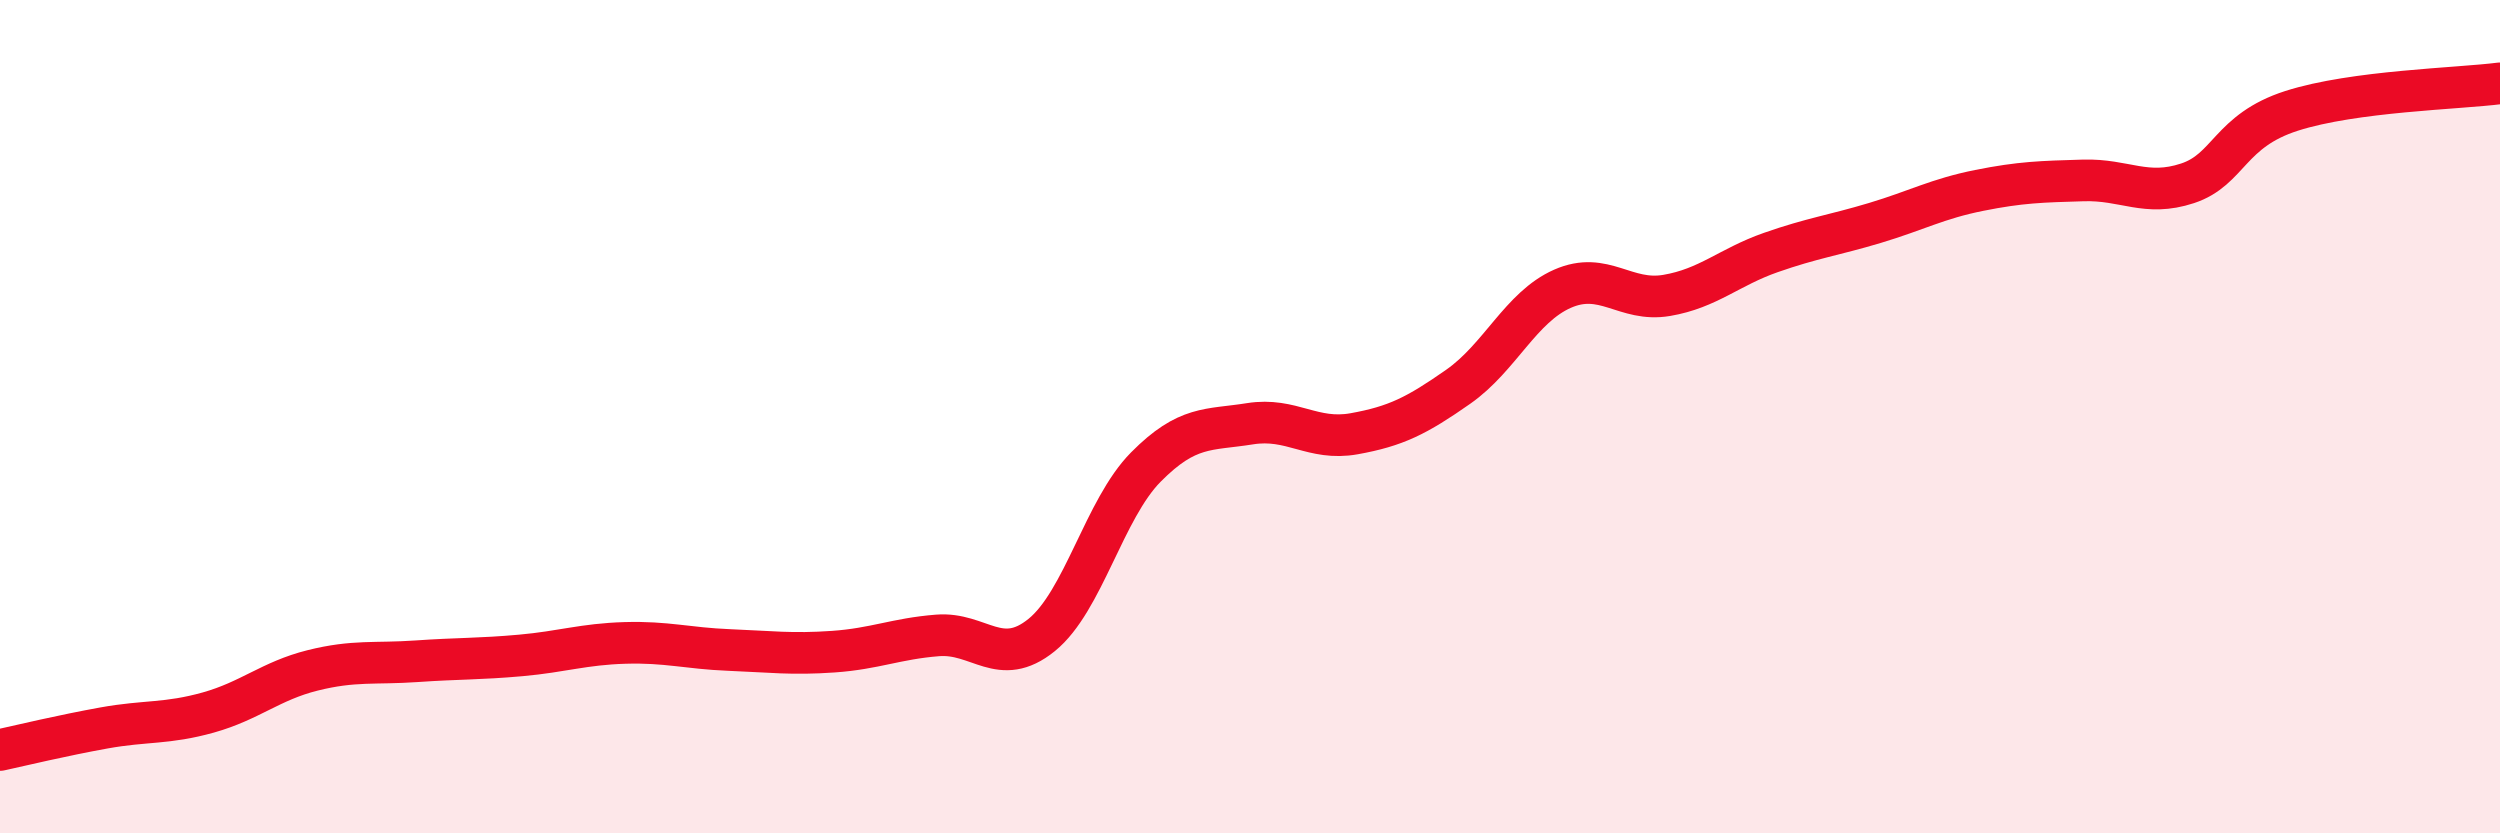 
    <svg width="60" height="20" viewBox="0 0 60 20" xmlns="http://www.w3.org/2000/svg">
      <path
        d="M 0,18 C 0.5,17.89 1.5,17.65 2.5,17.47 C 3.5,17.29 4,17.38 5,17.1 C 6,16.82 6.5,16.34 7.5,16.09 C 8.5,15.84 9,15.94 10,15.87 C 11,15.8 11.5,15.82 12.5,15.73 C 13.5,15.64 14,15.46 15,15.43 C 16,15.4 16.5,15.56 17.5,15.6 C 18.5,15.64 19,15.71 20,15.64 C 21,15.57 21.5,15.33 22.5,15.25 C 23.5,15.17 24,16.05 25,15.24 C 26,14.43 26.5,12.22 27.5,11.21 C 28.5,10.2 29,10.33 30,10.17 C 31,10.01 31.5,10.59 32.5,10.41 C 33.5,10.23 34,9.98 35,9.28 C 36,8.58 36.5,7.37 37.5,6.93 C 38.5,6.49 39,7.26 40,7.09 C 41,6.92 41.5,6.41 42.5,6.06 C 43.5,5.71 44,5.65 45,5.35 C 46,5.05 46.5,4.77 47.5,4.57 C 48.5,4.37 49,4.36 50,4.33 C 51,4.3 51.5,4.73 52.5,4.4 C 53.5,4.07 53.5,3.14 55,2.66 C 56.5,2.18 59,2.13 60,2L60 20L0 20Z"
        fill="#EB0A25"
        opacity="0.1"
        stroke-linecap="round"
        stroke-linejoin="round"
      />
      <path
        d="M 0,18 C 0.5,17.89 1.5,17.65 2.5,17.47 C 3.5,17.29 4,17.38 5,17.1 C 6,16.82 6.5,16.34 7.5,16.09 C 8.5,15.84 9,15.94 10,15.87 C 11,15.8 11.5,15.82 12.5,15.73 C 13.5,15.64 14,15.46 15,15.43 C 16,15.4 16.5,15.56 17.5,15.6 C 18.5,15.64 19,15.71 20,15.64 C 21,15.57 21.5,15.33 22.5,15.25 C 23.5,15.17 24,16.05 25,15.24 C 26,14.43 26.5,12.22 27.5,11.21 C 28.5,10.2 29,10.33 30,10.17 C 31,10.01 31.5,10.59 32.5,10.41 C 33.5,10.23 34,9.98 35,9.28 C 36,8.58 36.5,7.37 37.5,6.93 C 38.5,6.49 39,7.26 40,7.09 C 41,6.92 41.5,6.41 42.5,6.06 C 43.5,5.71 44,5.65 45,5.35 C 46,5.05 46.5,4.77 47.5,4.57 C 48.5,4.37 49,4.36 50,4.33 C 51,4.3 51.5,4.73 52.5,4.4 C 53.5,4.07 53.5,3.14 55,2.66 C 56.5,2.18 59,2.13 60,2"
        stroke="#EB0A25"
        stroke-width="1"
        fill="none"
        stroke-linecap="round"
        stroke-linejoin="round"
      />
    </svg>
  